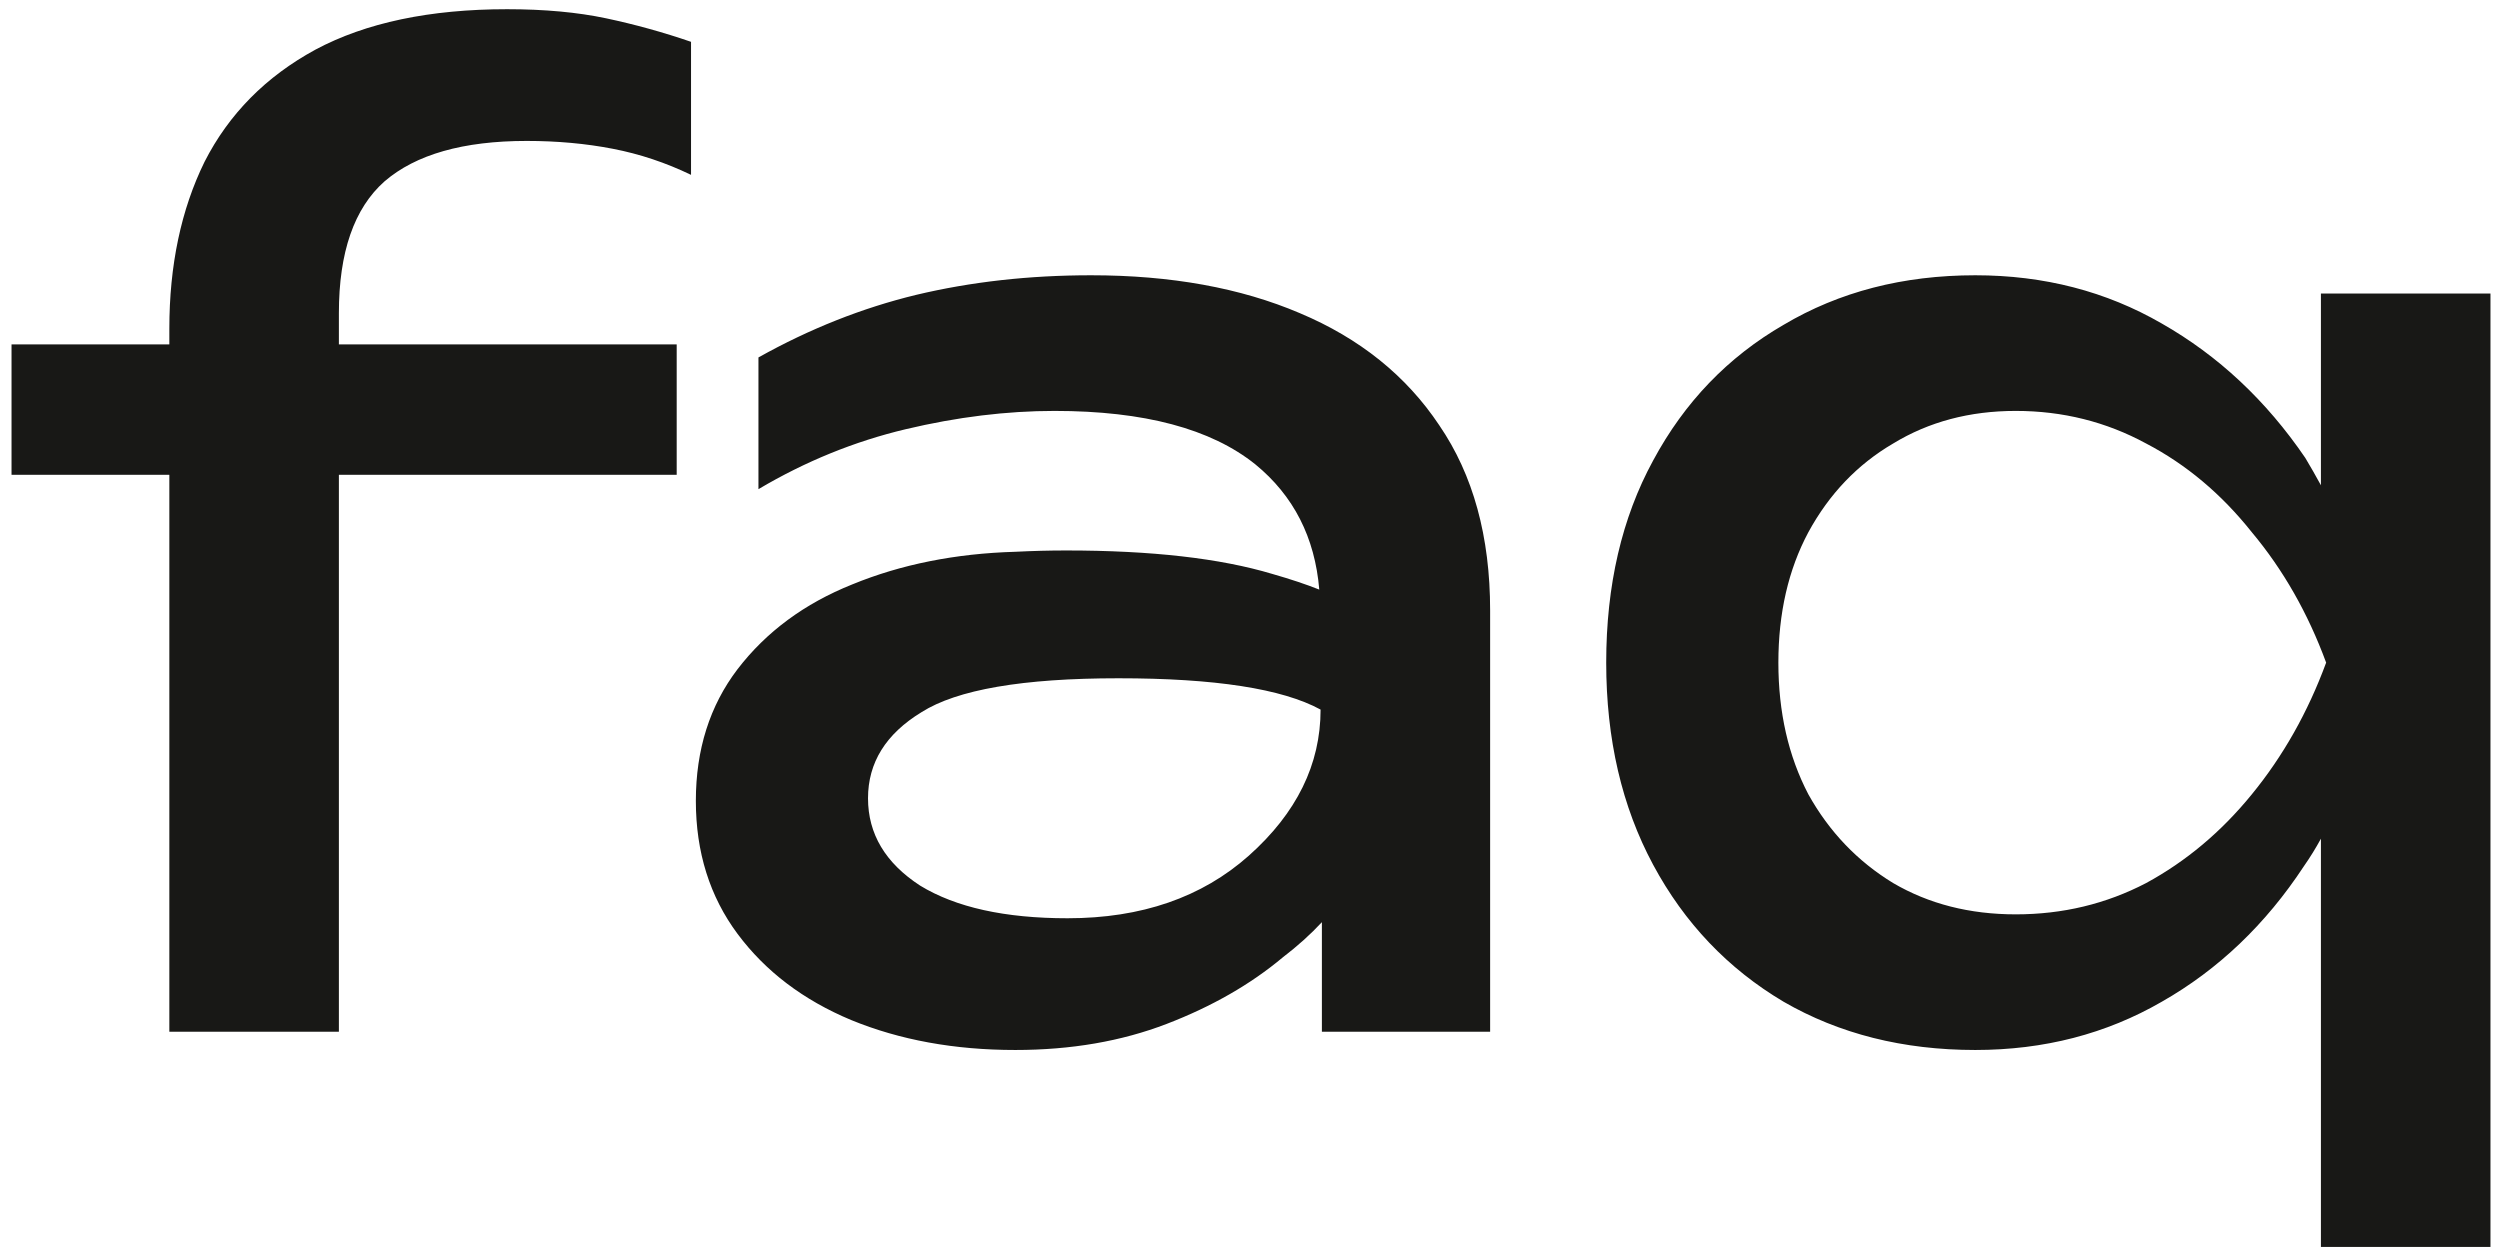 <?xml version="1.0" encoding="UTF-8"?> <svg xmlns="http://www.w3.org/2000/svg" width="155" height="78" viewBox="0 0 155 78" fill="none"><path d="M32.655 8.738C28.72 8.738 25.782 9.574 23.841 11.245C21.955 12.916 21.011 15.639 21.011 19.412V21.353H41.955V29.439H21.011V63.967H10.499V29.439H0.715V21.353H10.499V20.383C10.499 16.447 11.227 12.997 12.682 10.032C14.192 7.067 16.483 4.749 19.556 3.078C22.683 1.407 26.645 0.571 31.442 0.571C33.761 0.571 35.809 0.76 37.588 1.137C39.367 1.515 41.119 2 42.844 2.593V10.841C41.281 10.086 39.663 9.547 37.992 9.224C36.321 8.9 34.542 8.738 32.655 8.738ZM62.954 34.21C64.032 34.156 65.083 34.129 66.108 34.129C71.391 34.129 75.649 34.614 78.884 35.584C80.016 35.908 80.986 36.231 81.795 36.555C81.525 33.32 80.204 30.733 77.833 28.792C75.083 26.582 70.932 25.477 65.38 25.477C62.415 25.477 59.342 25.854 56.162 26.609C52.981 27.364 49.935 28.603 47.024 30.328V22.161C50.205 20.383 53.466 19.089 56.809 18.28C60.205 17.471 63.816 17.067 67.644 17.067C72.603 17.067 76.916 17.849 80.582 19.412C84.302 20.976 87.186 23.294 89.234 26.366C91.337 29.439 92.388 33.267 92.388 37.849V63.967H81.957V57.175C81.256 57.929 80.447 58.657 79.531 59.358C77.536 61.029 75.137 62.404 72.334 63.482C69.531 64.56 66.404 65.099 62.954 65.099C59.18 65.099 55.784 64.479 52.765 63.239C49.8 61.999 47.456 60.22 45.73 57.902C44.005 55.584 43.143 52.835 43.143 49.654C43.143 46.474 44.005 43.752 45.73 41.487C47.509 39.169 49.881 37.417 52.846 36.231C55.865 34.992 59.234 34.318 62.954 34.21ZM81.876 43.994C79.504 42.7 75.326 42.053 69.342 42.053C63.412 42.053 59.342 42.754 57.132 44.156C54.922 45.504 53.817 47.282 53.817 49.493C53.817 51.703 54.895 53.509 57.051 54.91C59.261 56.258 62.307 56.932 66.189 56.932C70.771 56.932 74.517 55.638 77.428 53.051C80.393 50.409 81.876 47.39 81.876 43.994ZM154.409 18.199V77.309H143.897V51.999C143.574 52.593 143.224 53.158 142.846 53.698C140.474 57.309 137.536 60.113 134.032 62.107C130.582 64.102 126.728 65.099 122.469 65.099C117.995 65.099 114.032 64.102 110.582 62.107C107.132 60.059 104.437 57.229 102.496 53.617C100.555 50.005 99.585 45.827 99.585 41.083C99.585 36.285 100.555 32.108 102.496 28.549C104.437 24.938 107.132 22.134 110.582 20.14C114.032 18.091 117.995 17.067 122.469 17.067C126.728 17.067 130.582 18.064 134.032 20.059C137.536 22.054 140.501 24.83 142.927 28.388C143.25 28.927 143.574 29.493 143.897 30.086V18.199H154.409ZM110.259 41.083C110.259 44.156 110.879 46.878 112.119 49.25C113.412 51.568 115.164 53.401 117.375 54.749C119.585 56.043 122.119 56.69 124.976 56.69C127.887 56.69 130.582 56.043 133.062 54.749C135.542 53.401 137.725 51.568 139.612 49.25C141.552 46.878 143.089 44.156 144.221 41.083C143.089 38.01 141.552 35.315 139.612 32.997C137.725 30.625 135.542 28.792 133.062 27.498C130.582 26.151 127.887 25.477 124.976 25.477C122.119 25.477 119.585 26.151 117.375 27.498C115.164 28.792 113.412 30.625 112.119 32.997C110.879 35.315 110.259 38.01 110.259 41.083Z" fill="#181816"></path></svg> 